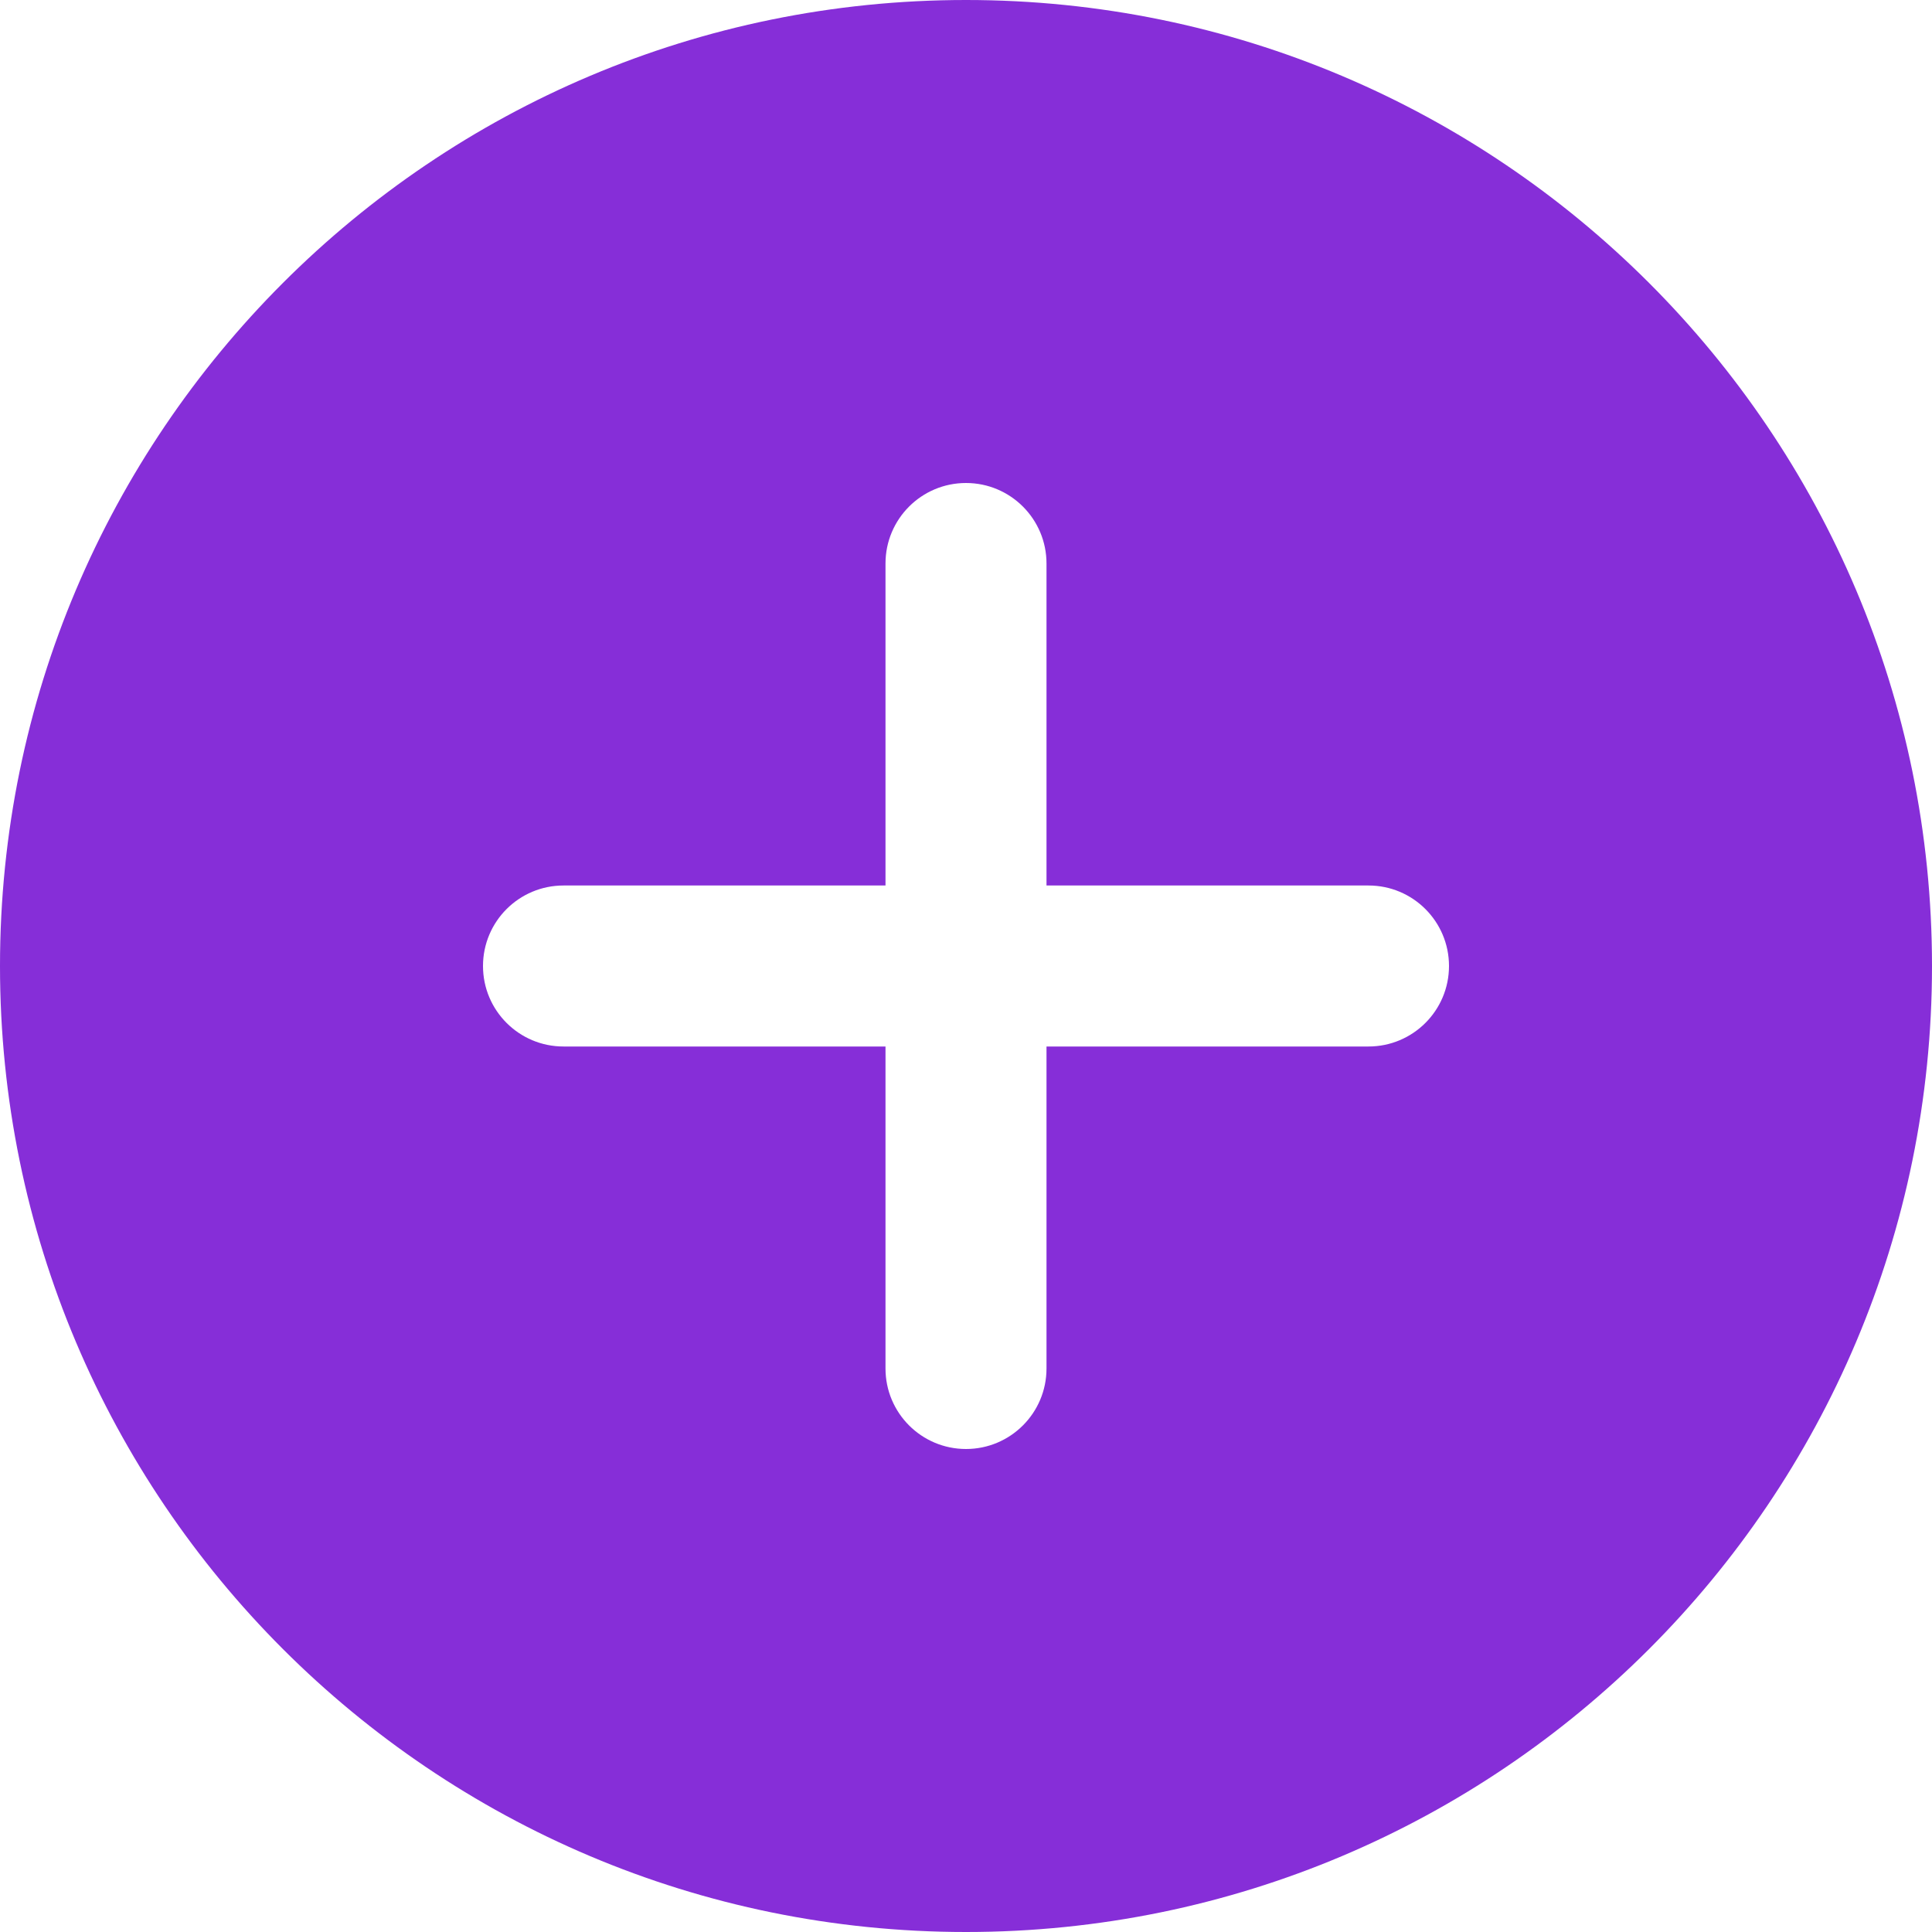 <?xml version="1.0" encoding="UTF-8"?> <svg xmlns="http://www.w3.org/2000/svg" width="126" height="126" viewBox="0 0 126 126" fill="none"> <g clip-path="url(#clip0_3842_8971)"> <path fill-rule="evenodd" clip-rule="evenodd" d="M63 126C97.794 126 126 97.794 126 63C126 28.206 97.794 0 63 0C28.206 0 0 28.206 0 63C0 97.794 28.206 126 63 126ZM68.25 36.75C68.25 33.85 65.9 31.5 63 31.5C60.1 31.5 57.75 33.85 57.75 36.75V57.75H36.75C33.85 57.75 31.5 60.1 31.5 63C31.5 65.9 33.85 68.25 36.75 68.25H57.75V89.25C57.75 92.15 60.1 94.5 63 94.5C65.9 94.5 68.25 92.15 68.25 89.25V68.25H89.25C92.15 68.25 94.5 65.9 94.5 63C94.5 60.1 92.15 57.75 89.25 57.75H68.25V36.75Z" fill="#862ED8"></path> </g> <defs> <clipPath id="clip0_3842_8971"> <rect width="126" height="126" fill="white"></rect> </clipPath> </defs> </svg> 